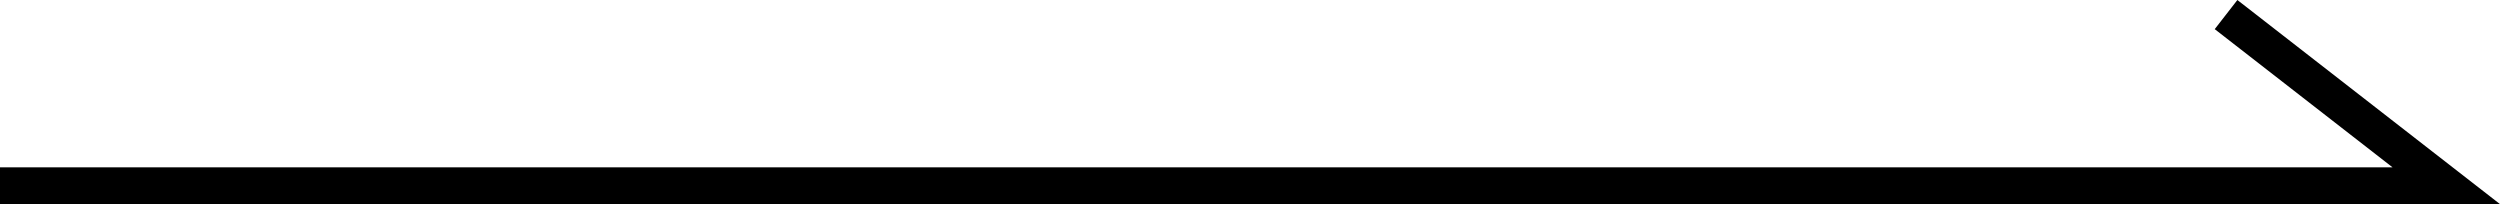 <svg xmlns="http://www.w3.org/2000/svg" viewBox="0 0 135.52 11.07"><defs><style>.cls-1{fill:none;stroke:#000;stroke-miterlimit:10;stroke-width:2px;}</style></defs><title>black_yaji</title><g id="レイヤー_2" data-name="レイヤー 2"><g id="レイヤー_3" data-name="レイヤー 3"><polyline class="cls-1" points="0 10.07 132.61 10.07 120.67 0.79"/></g></g></svg>